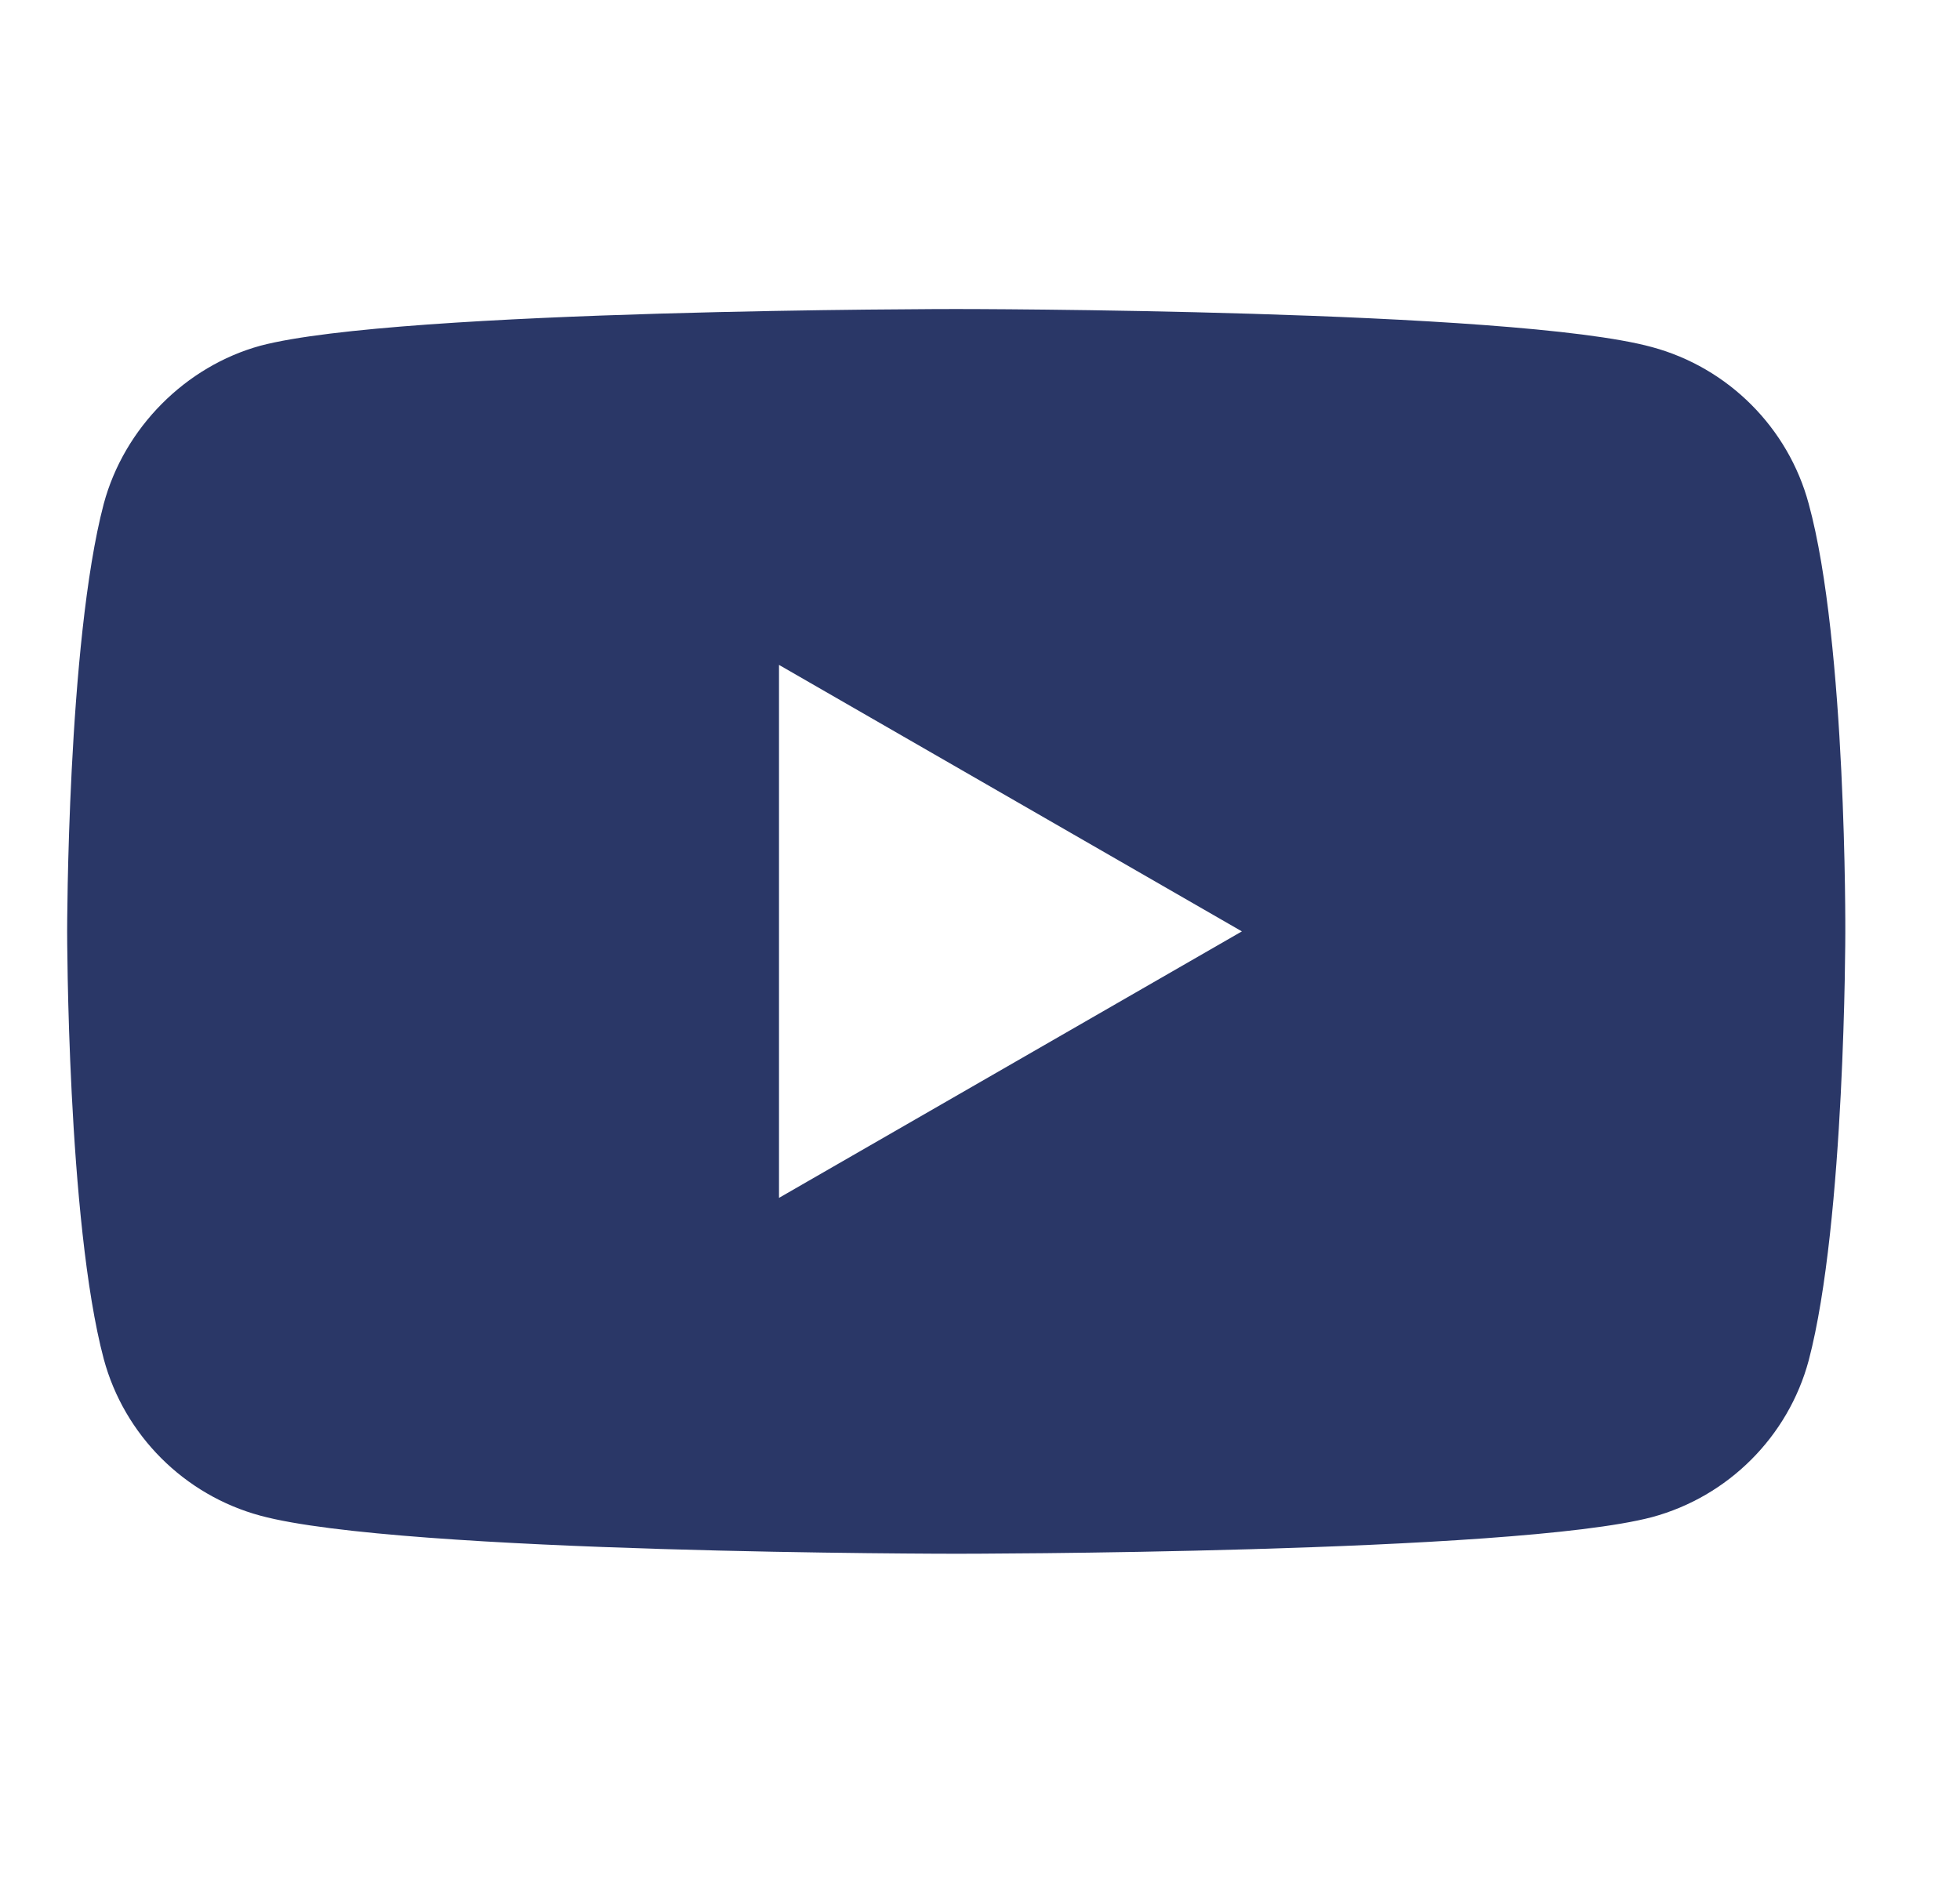 <svg width="31" height="30" viewBox="0 0 31 30" fill="none" xmlns="http://www.w3.org/2000/svg">
<path d="M28.607 7.97C28.283 6.766 27.333 5.816 26.128 5.491C23.927 4.889 15.124 4.889 15.124 4.889C15.124 4.889 6.32 4.889 4.12 5.469C2.938 5.793 1.965 6.766 1.641 7.97C1.062 10.171 1.062 14.735 1.062 14.735C1.062 14.735 1.062 19.322 1.641 21.5C1.965 22.704 2.915 23.654 4.12 23.979C6.344 24.581 15.124 24.581 15.124 24.581C15.124 24.581 23.927 24.581 26.128 24.002C27.333 23.677 28.283 22.728 28.607 21.523C29.186 19.322 29.186 14.758 29.186 14.758C29.186 14.758 29.209 10.171 28.607 7.97ZM12.321 18.951V10.519L19.642 14.735L12.321 18.951Z" fill="#2A3767"/>
</svg>
